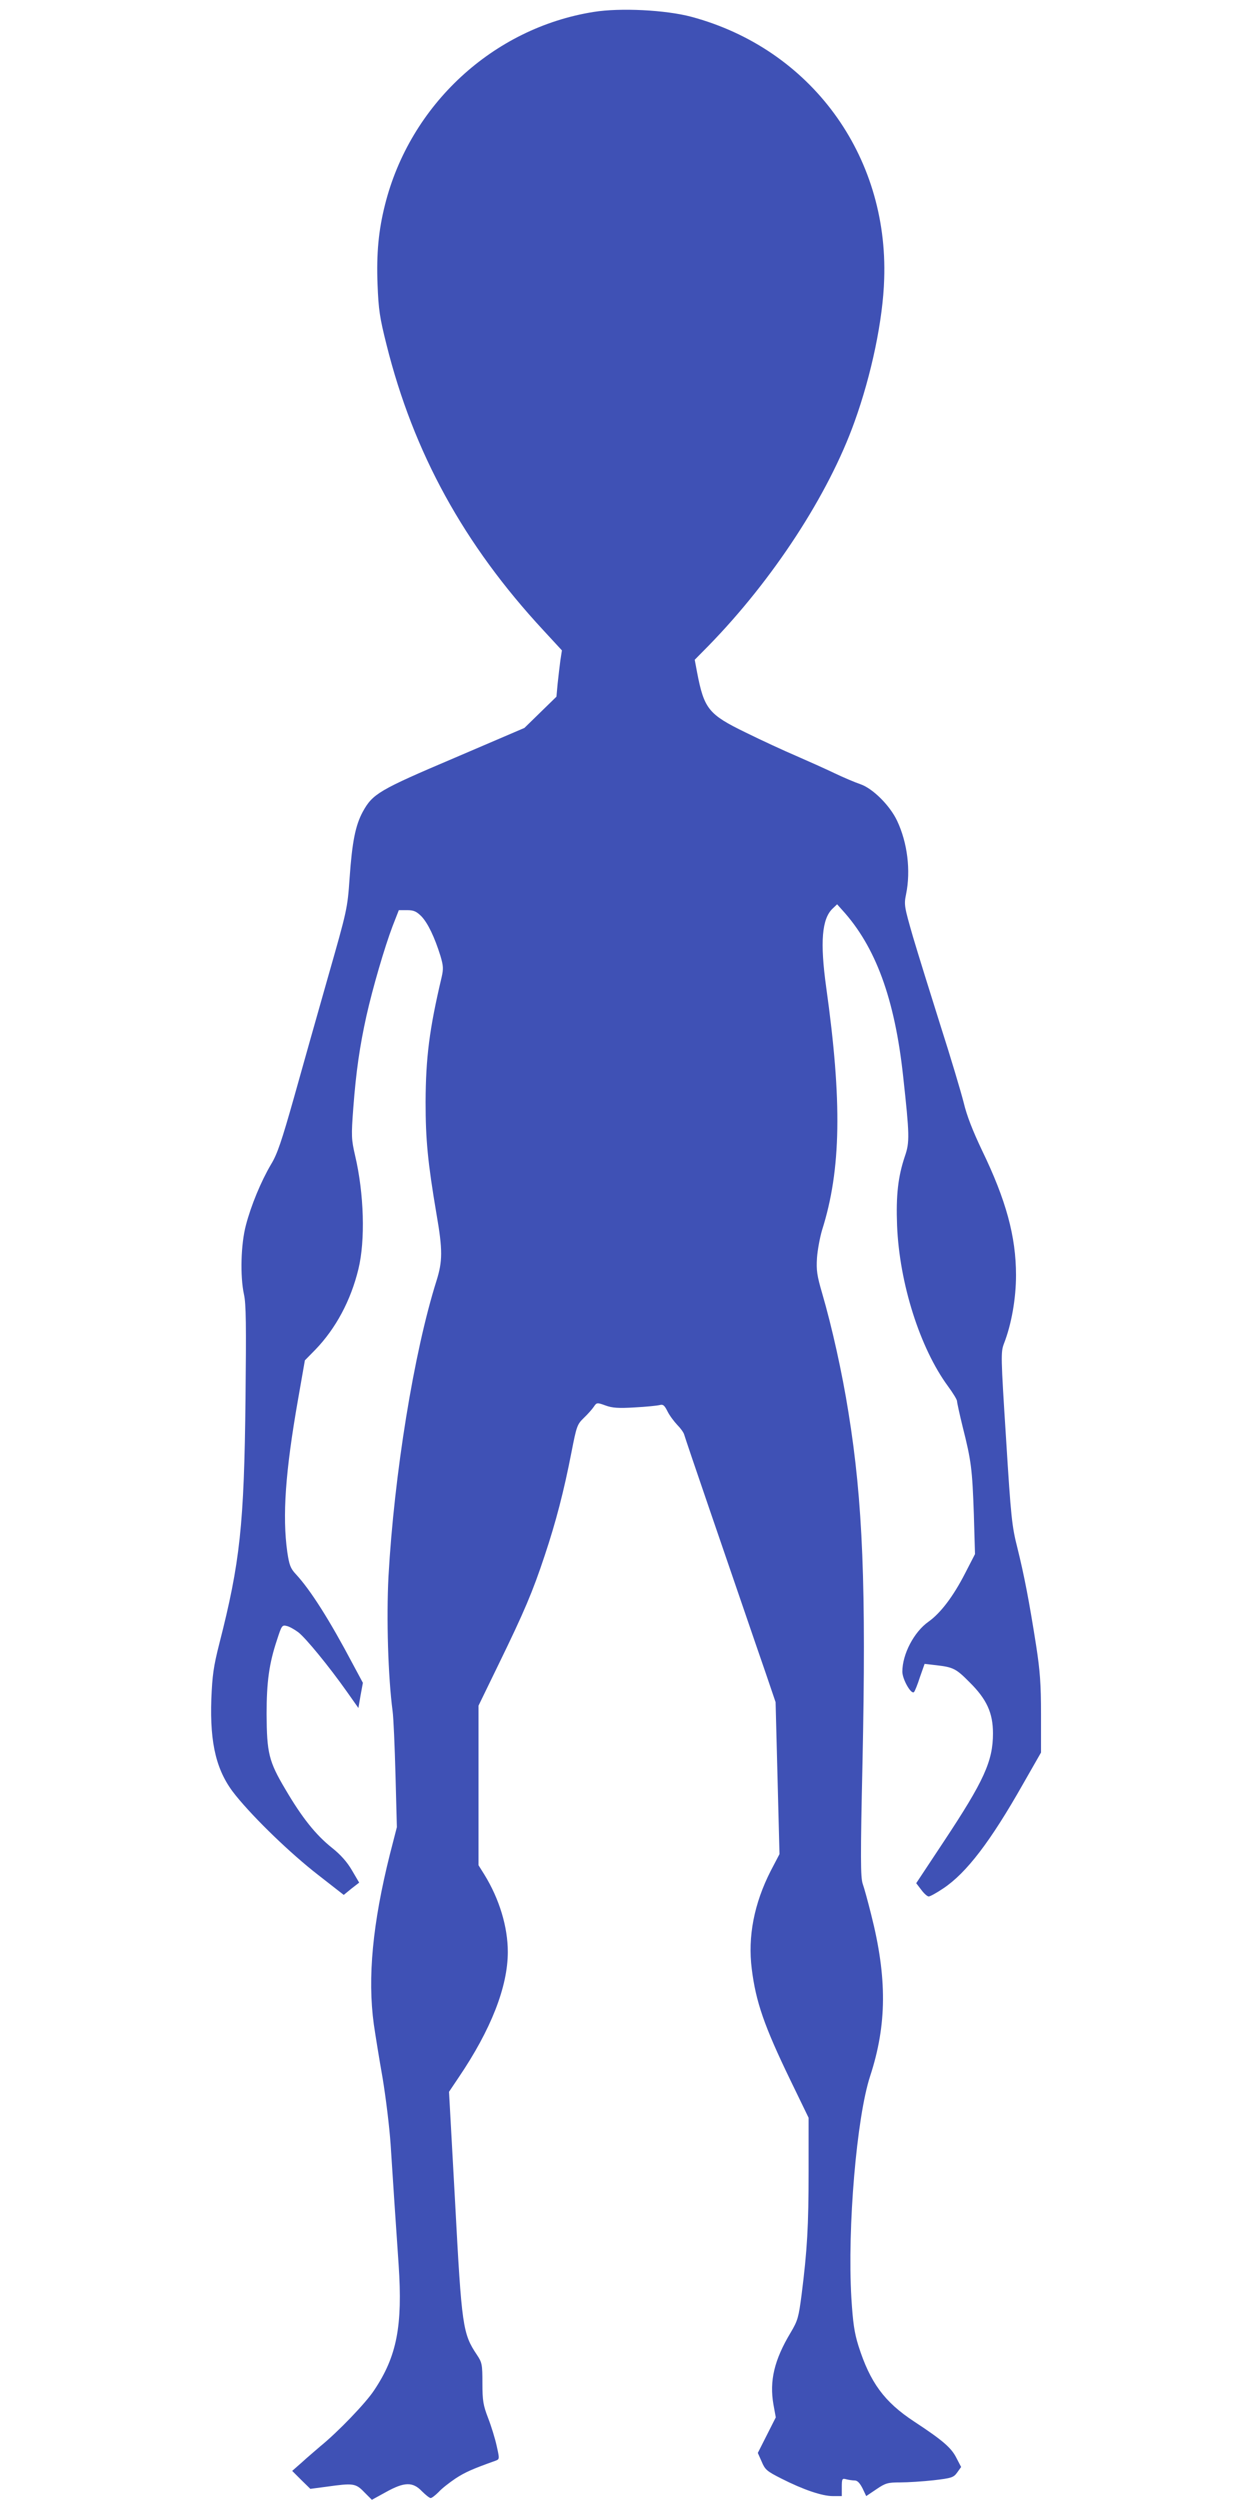 <?xml version="1.0" standalone="no"?>
<!DOCTYPE svg PUBLIC "-//W3C//DTD SVG 20010904//EN"
 "http://www.w3.org/TR/2001/REC-SVG-20010904/DTD/svg10.dtd">
<svg version="1.0" xmlns="http://www.w3.org/2000/svg"
 width="640pt" height="1280pt" viewBox="0 0 640 1280"
 preserveAspectRatio="xMidYMid meet">
<g transform="translate(0,1280) scale(0.1,-0.1)"
fill="#3f51b5" stroke="none">
<path d="M3040 12739 c-516 -82 -941 -476 -1069 -988 -33 -131 -44 -249 -38
-407 5 -129 11 -170 46 -309 138 -553 396 -1023 803 -1462 l95 -103 -8 -52
c-4 -29 -10 -83 -14 -119 l-6 -66 -82 -80 -82 -80 -357 -153 c-388 -165 -420
-184 -471 -277 -37 -69 -54 -152 -67 -338 -11 -158 -13 -165 -110 -505 -54
-190 -133 -469 -175 -620 -62 -219 -85 -289 -117 -341 -52 -88 -103 -212 -129
-312 -26 -98 -30 -261 -10 -354 11 -48 12 -159 8 -535 -7 -646 -28 -838 -134
-1253 -30 -118 -36 -163 -41 -284 -8 -233 27 -374 125 -494 98 -121 282 -298
421 -406 l132 -103 39 32 40 31 -37 63 c-25 43 -58 80 -102 115 -84 67 -154
155 -239 300 -85 143 -95 186 -96 386 0 164 13 258 53 378 24 74 26 78 50 72
14 -3 40 -18 59 -32 39 -30 159 -177 248 -303 l60 -85 11 64 12 65 -51 95
c-120 227 -217 380 -292 461 -28 30 -34 47 -44 113 -26 185 -10 412 55 782
l35 200 54 55 c104 108 181 251 220 412 36 147 29 387 -17 582 -19 83 -20 99
-9 245 14 185 33 315 67 469 32 143 93 352 134 460 l32 82 42 0 c34 0 48 -6
74 -32 33 -35 67 -106 97 -202 15 -51 16 -66 6 -110 -63 -266 -81 -412 -82
-638 0 -193 11 -309 56 -575 32 -183 31 -241 0 -340 -116 -367 -217 -994 -246
-1515 -11 -215 -2 -513 21 -688 5 -36 11 -184 15 -330 l7 -265 -36 -140 c-88
-352 -115 -630 -82 -870 8 -55 28 -179 45 -275 16 -97 35 -250 41 -340 6 -91
15 -228 20 -306 5 -77 15 -217 21 -310 21 -313 -9 -469 -126 -643 -42 -64
-184 -212 -275 -286 -24 -21 -67 -57 -94 -82 l-50 -44 46 -46 47 -46 83 11
c136 19 149 18 193 -28 l39 -39 71 39 c95 53 138 54 185 5 19 -19 39 -35 45
-35 6 0 24 14 41 31 16 18 55 48 86 69 49 32 87 49 205 91 21 8 21 9 6 76 -8
37 -28 102 -44 143 -25 65 -29 89 -29 178 0 96 -2 106 -28 145 -73 109 -78
144 -112 784 l-31 563 49 73 c166 245 252 465 252 643 0 128 -43 271 -120 396
l-30 48 0 409 0 408 104 214 c130 267 173 368 235 555 57 171 98 328 137 529
26 133 29 142 63 175 20 19 43 45 51 57 15 22 16 23 60 7 35 -13 67 -15 150
-10 58 3 115 9 127 12 18 5 25 -1 41 -33 11 -22 34 -52 50 -69 16 -16 32 -38
35 -49 3 -11 60 -180 127 -375 67 -195 148 -431 180 -525 32 -93 81 -237 110
-320 l51 -150 10 -389 10 -389 -45 -86 c-85 -167 -118 -336 -97 -502 21 -169
64 -293 197 -568 l94 -194 0 -276 c0 -278 -7 -401 -36 -631 -15 -114 -19 -131
-56 -193 -84 -140 -109 -247 -88 -368 l12 -66 -46 -91 -46 -91 20 -45 c17 -41
27 -49 100 -86 114 -58 210 -90 264 -90 l46 0 0 46 c0 43 2 46 23 40 12 -3 31
-6 43 -6 14 0 26 -13 40 -40 l19 -40 52 35 c47 32 59 35 122 35 39 0 116 5
171 11 93 11 102 14 121 40 l20 28 -25 48 c-26 51 -70 89 -216 185 -152 100
-225 199 -285 388 -21 68 -28 117 -36 245 -21 359 27 924 96 1135 86 263 88
503 5 829 -16 64 -35 134 -43 156 -11 34 -12 131 -1 620 19 900 2 1337 -72
1794 -32 202 -84 436 -135 611 -26 89 -30 116 -26 180 3 41 15 105 26 142 98
309 103 659 21 1244 -32 231 -22 350 33 402 l23 22 25 -28 c172 -188 270 -455
313 -852 33 -301 34 -338 9 -410 -35 -104 -46 -200 -40 -355 12 -296 117 -627
261 -823 25 -34 46 -68 46 -76 0 -7 13 -67 29 -132 44 -174 49 -217 57 -445
l6 -206 -51 -99 c-60 -117 -125 -203 -187 -247 -74 -52 -134 -166 -134 -256 0
-39 46 -120 60 -104 4 4 18 38 30 76 l24 68 60 -7 c86 -10 101 -17 170 -87 88
-87 120 -157 120 -262 0 -142 -46 -243 -252 -554 l-141 -213 26 -34 c14 -19
31 -34 38 -34 7 0 40 18 74 41 119 79 242 240 409 535 l92 161 0 194 c0 158
-5 224 -25 354 -36 230 -62 363 -96 500 -28 110 -33 156 -58 560 -27 423 -27
442 -11 485 39 100 62 232 62 351 0 198 -51 385 -174 639 -47 99 -78 177 -94
245 -14 55 -67 233 -119 395 -51 162 -115 367 -141 455 -44 153 -46 163 -35
216 25 122 7 265 -46 377 -37 78 -124 165 -188 187 -27 9 -88 35 -134 57 -46
22 -133 61 -195 88 -61 26 -178 80 -259 120 -189 92 -212 120 -248 308 l-12
64 70 71 c331 339 615 775 748 1147 87 241 146 524 152 731 22 636 -377 1179
-987 1343 -131 35 -364 47 -500 25z"/>
</g>
</svg>
